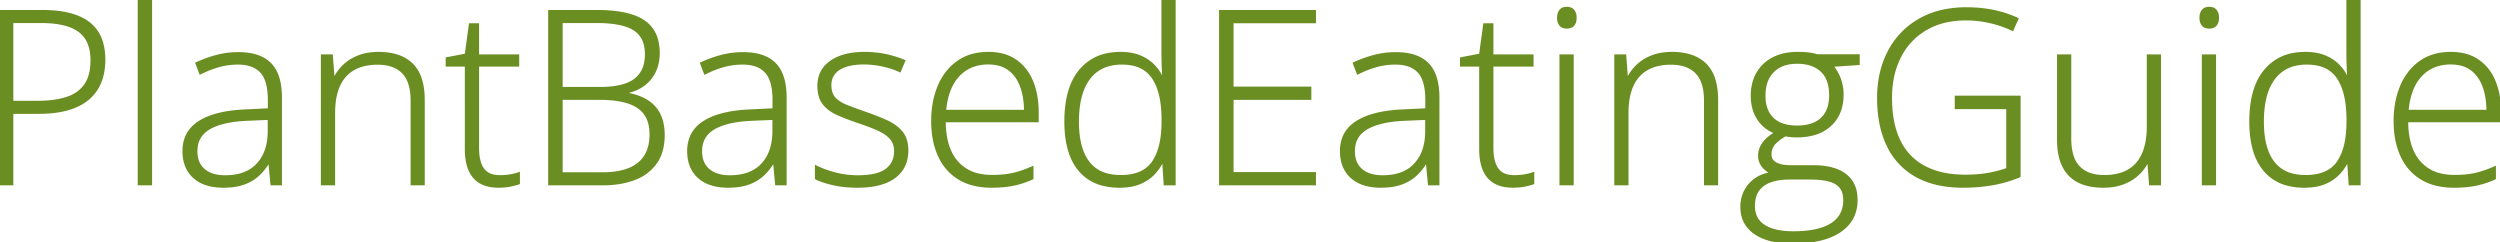 <?xml version="1.0" encoding="UTF-8"?> <svg xmlns="http://www.w3.org/2000/svg" width="1031.104" height="100" viewBox="0 0 1031.104 100"><g id="svgGroup" stroke-linecap="round" fill-rule="evenodd" font-size="9pt" stroke="#6b8e23" stroke-width="0.25mm" fill="#6b8e23" style="stroke:#6b8e23;stroke-width:0.25mm;fill:#6b8e23"><path d="M 806.689 44.531 L 806.689 39.941 L 832.91 39.941 L 832.91 72.705 A 51.929 51.929 0 0 1 822.696 75.768 A 57.543 57.543 0 0 1 821.973 75.903 A 66.495 66.495 0 0 1 813.242 76.87 A 77.835 77.835 0 0 1 809.619 76.953 Q 799.352 76.953 792.008 73.434 A 29.283 29.283 0 0 1 790.454 72.632 A 27.993 27.993 0 0 1 778.662 60.107 A 37.876 37.876 0 0 1 775.542 50.474 Q 774.741 46.232 774.666 41.389 A 65.083 65.083 0 0 1 774.658 40.381 Q 774.658 29.639 779.028 21.289 A 32.008 32.008 0 0 1 791.553 8.203 A 34.238 34.238 0 0 1 802.687 4.19 A 46.656 46.656 0 0 1 811.084 3.467 A 57.202 57.202 0 0 1 818.829 3.975 A 49.495 49.495 0 0 1 822.144 4.541 A 45.964 45.964 0 0 1 832.031 7.764 L 830.029 12.256 Q 825.391 10.107 820.581 9.033 A 44.554 44.554 0 0 0 810.84 7.959 A 38.108 38.108 0 0 0 802.899 8.749 A 28.542 28.542 0 0 0 794.214 12.085 A 27.325 27.325 0 0 0 783.569 23.511 A 34.009 34.009 0 0 0 780.318 34.049 A 43.856 43.856 0 0 0 779.883 40.332 Q 779.883 48.963 782.163 55.251 A 28.199 28.199 0 0 0 783.447 58.252 A 23.605 23.605 0 0 0 793.872 68.945 A 30.279 30.279 0 0 0 801.962 71.72 Q 805.432 72.411 809.402 72.497 A 52.634 52.634 0 0 0 810.547 72.51 Q 815.918 72.51 820.19 71.729 A 52.606 52.606 0 0 0 824.735 70.697 A 41.2 41.2 0 0 0 827.93 69.678 L 827.93 44.531 L 806.689 44.531 Z M 542.285 71.436 L 542.285 75.977 L 503.271 75.977 L 503.271 4.59 L 542.285 4.59 L 542.285 9.131 L 508.301 9.131 L 508.301 36.182 L 540.381 36.182 L 540.381 40.723 L 508.301 40.723 L 508.301 71.436 L 542.285 71.436 Z M 749.414 22.852 L 766.553 22.852 L 766.553 26.367 L 755.615 27.1 A 18.475 18.475 0 0 1 758.77 32.503 A 17.662 17.662 0 0 1 758.838 32.69 A 18.631 18.631 0 0 1 759.912 39.014 Q 759.912 46.924 754.932 51.563 A 16.435 16.435 0 0 1 747.98 55.345 Q 744.883 56.201 741.064 56.201 A 25.91 25.91 0 0 1 736.279 55.762 A 26.645 26.645 0 0 0 734.321 57.028 Q 733.431 57.665 732.725 58.305 A 12.243 12.243 0 0 0 731.738 59.302 A 6.259 6.259 0 0 0 730.214 62.913 A 8.268 8.268 0 0 0 730.176 63.721 A 4.605 4.605 0 0 0 730.335 64.963 A 3.506 3.506 0 0 0 731.152 66.431 A 4.919 4.919 0 0 0 732.261 67.308 Q 732.999 67.744 733.984 68.042 A 11.816 11.816 0 0 0 735.629 68.406 Q 736.483 68.535 737.464 68.58 A 23.347 23.347 0 0 0 738.525 68.604 L 747.852 68.604 A 34.059 34.059 0 0 1 752.857 68.947 Q 757.928 69.702 761.084 72.119 A 11.379 11.379 0 0 1 765.422 79.449 A 17.279 17.279 0 0 1 765.674 82.471 A 16.157 16.157 0 0 1 764.542 88.634 Q 762.887 92.685 758.813 95.41 A 23.779 23.779 0 0 1 752.364 98.361 Q 749.282 99.283 745.551 99.686 A 57.732 57.732 0 0 1 739.355 100 Q 729.346 100 723.804 96.143 A 12.819 12.819 0 0 1 719.826 91.85 Q 718.262 89.035 718.262 85.352 Q 718.262 79.98 721.631 76.099 A 13.5 13.5 0 0 1 728.52 71.881 A 18.066 18.066 0 0 1 730.762 71.436 A 10.401 10.401 0 0 1 728.037 69.614 A 9.484 9.484 0 0 1 727.026 68.506 A 6.81 6.81 0 0 1 725.586 64.209 A 8.474 8.474 0 0 1 727.088 59.404 A 10.427 10.427 0 0 1 727.295 59.106 Q 728.703 57.155 731.273 55.451 A 24.408 24.408 0 0 1 732.422 54.736 Q 727.832 53.076 725.195 49.097 A 15.656 15.656 0 0 1 722.829 42.931 A 20.943 20.943 0 0 1 722.559 39.502 A 21.17 21.17 0 0 1 723.063 34.778 A 16.379 16.379 0 0 1 724.854 30.176 Q 727.148 26.221 731.372 24.048 A 19.146 19.146 0 0 1 736.89 22.241 A 26.099 26.099 0 0 1 741.357 21.875 A 55.083 55.083 0 0 1 743.036 21.899 A 41.017 41.017 0 0 1 744.556 21.973 A 26.922 26.922 0 0 1 746.107 22.121 A 21.425 21.425 0 0 1 747.217 22.29 Q 748.438 22.51 749.414 22.852 Z M 174.707 41.26 L 174.707 75.977 L 169.824 75.977 L 169.824 41.553 Q 169.824 36.718 168.474 33.452 A 11.002 11.002 0 0 0 166.211 29.932 Q 162.993 26.627 157.18 26.265 A 23.64 23.64 0 0 0 155.713 26.221 A 23.935 23.935 0 0 0 150.421 26.77 Q 145.459 27.895 142.358 31.323 Q 137.744 36.426 137.744 46.729 L 137.744 75.977 L 132.813 75.977 L 132.813 22.9 L 136.816 22.9 L 137.549 32.568 L 137.842 32.568 A 18.864 18.864 0 0 1 141.724 27.173 A 17.255 17.255 0 0 1 145.861 24.203 A 21.114 21.114 0 0 1 147.803 23.315 A 19.621 19.621 0 0 1 152.105 22.171 A 27.019 27.019 0 0 1 156.201 21.875 A 27.257 27.257 0 0 1 161.603 22.377 Q 164.79 23.022 167.243 24.495 A 14.445 14.445 0 0 1 169.922 26.562 A 14.287 14.287 0 0 1 173.317 32.015 Q 174.707 35.864 174.707 41.26 Z M 708.154 41.26 L 708.154 75.977 L 703.271 75.977 L 703.271 41.553 Q 703.271 36.718 701.922 33.452 A 11.002 11.002 0 0 0 699.658 29.932 Q 696.44 26.627 690.627 26.265 A 23.64 23.64 0 0 0 689.16 26.221 A 23.935 23.935 0 0 0 683.869 26.77 Q 678.906 27.895 675.806 31.323 Q 671.191 36.426 671.191 46.729 L 671.191 75.977 L 666.26 75.977 L 666.26 22.9 L 670.264 22.9 L 670.996 32.568 L 671.289 32.568 A 18.864 18.864 0 0 1 675.171 27.173 A 17.255 17.255 0 0 1 679.308 24.203 A 21.114 21.114 0 0 1 681.25 23.315 A 19.621 19.621 0 0 1 685.553 22.171 A 27.019 27.019 0 0 1 689.648 21.875 A 27.257 27.257 0 0 1 695.051 22.377 Q 698.237 23.022 700.69 24.495 A 14.445 14.445 0 0 1 703.369 26.562 A 14.287 14.287 0 0 1 706.764 32.015 Q 708.154 35.864 708.154 41.26 Z M 885.889 22.9 L 890.82 22.9 L 890.82 75.977 L 886.816 75.977 L 886.084 66.406 L 885.791 66.406 A 17.634 17.634 0 0 1 882.316 71.351 A 20.17 20.17 0 0 1 881.934 71.729 A 17.443 17.443 0 0 1 877.774 74.663 A 21.255 21.255 0 0 1 875.83 75.537 A 19.8 19.8 0 0 1 871.66 76.642 Q 869.706 76.948 867.502 76.953 A 32.238 32.238 0 0 1 867.432 76.953 Q 861.328 76.953 857.202 74.829 A 13.848 13.848 0 0 1 850.977 68.408 A 19.166 19.166 0 0 1 849.487 63.991 Q 848.877 61.14 848.877 57.666 L 848.877 22.9 L 853.809 22.9 L 853.809 57.178 A 28.032 28.032 0 0 0 854.108 61.428 Q 854.443 63.601 855.149 65.338 A 11.195 11.195 0 0 0 857.397 68.896 A 11.446 11.446 0 0 0 862.493 71.937 Q 864.288 72.476 866.443 72.611 A 23.637 23.637 0 0 0 867.92 72.656 Q 873.118 72.656 876.837 70.888 A 14.821 14.821 0 0 0 877.759 70.41 A 14.024 14.024 0 0 0 883.192 64.837 A 17.699 17.699 0 0 0 883.813 63.599 Q 885.524 59.836 885.825 54.53 A 41.253 41.253 0 0 0 885.889 52.197 L 885.889 22.9 Z M 336.572 73.584 L 336.572 68.701 A 38.796 38.796 0 0 0 341.977 70.862 A 46.34 46.34 0 0 0 344.678 71.631 A 37.118 37.118 0 0 0 353.809 72.754 A 38.461 38.461 0 0 0 357.843 72.558 Q 362.971 72.015 365.625 69.971 Q 369.238 67.188 369.238 62.354 A 9.29 9.29 0 0 0 368.933 59.914 A 7.111 7.111 0 0 0 367.456 57.104 A 11.578 11.578 0 0 0 365.447 55.282 Q 364.45 54.56 363.208 53.928 A 21.749 21.749 0 0 0 362.354 53.516 Q 359.811 52.357 356.468 51.169 A 115.032 115.032 0 0 0 354.346 50.439 Q 349.62 48.833 345.924 47.249 A 83.247 83.247 0 0 1 345.679 47.144 A 17.516 17.516 0 0 1 342.514 45.391 A 13.266 13.266 0 0 1 339.746 42.798 A 9.27 9.27 0 0 1 338.118 39.536 Q 337.744 38.222 337.639 36.66 A 18.746 18.746 0 0 1 337.598 35.4 A 12.714 12.714 0 0 1 338.444 30.671 Q 339.603 27.751 342.351 25.708 A 14.514 14.514 0 0 1 342.725 25.439 Q 347.852 21.875 356.494 21.875 A 44.708 44.708 0 0 1 362.218 22.228 A 37.122 37.122 0 0 1 365.405 22.778 A 47.505 47.505 0 0 1 369.808 23.957 A 38.219 38.219 0 0 1 372.9 25.098 L 371.143 29.297 A 29.499 29.499 0 0 0 367.664 27.944 A 39.444 39.444 0 0 0 364.16 27.002 A 36.365 36.365 0 0 0 356.25 26.123 A 29.892 29.892 0 0 0 352.468 26.347 Q 350.54 26.594 348.946 27.111 A 12.79 12.79 0 0 0 346.094 28.418 A 7.854 7.854 0 0 0 343.623 30.787 Q 342.432 32.622 342.432 35.156 A 10.708 10.708 0 0 0 342.635 37.307 Q 342.903 38.614 343.525 39.621 A 5.946 5.946 0 0 0 344.189 40.503 A 10.444 10.444 0 0 0 346.132 42.146 Q 347.104 42.794 348.313 43.342 A 20.088 20.088 0 0 0 349.219 43.726 A 150.281 150.281 0 0 0 351.844 44.734 Q 353.009 45.17 354.294 45.632 A 270.831 270.831 0 0 0 356.982 46.582 A 115.358 115.358 0 0 1 362.504 48.653 A 94.641 94.641 0 0 1 365.552 49.951 A 19.872 19.872 0 0 1 368.987 51.895 A 15.292 15.292 0 0 1 371.826 54.492 Q 374.17 57.275 374.17 62.061 A 15.802 15.802 0 0 1 373.684 66.067 A 12.421 12.421 0 0 1 371.802 70.142 A 13.283 13.283 0 0 1 367.698 73.873 A 17.958 17.958 0 0 1 364.893 75.22 Q 361.15 76.648 355.981 76.9 A 46.792 46.792 0 0 1 353.711 76.953 A 53.371 53.371 0 0 1 348.641 76.724 Q 346.088 76.48 343.848 75.977 A 45.477 45.477 0 0 1 340.788 75.182 Q 339.223 74.714 337.896 74.172 A 23.29 23.29 0 0 1 336.572 73.584 Z M 479.492 32.617 L 479.883 32.617 A 118.418 118.418 0 0 1 479.712 29.932 A 145.692 145.692 0 0 1 479.59 27.051 A 191.78 191.78 0 0 1 479.517 24.194 A 146.551 146.551 0 0 1 479.492 21.582 L 479.492 0 L 484.424 0 L 484.424 75.977 L 480.42 75.977 L 479.785 66.26 L 479.492 66.26 Q 478.174 69.189 475.854 71.631 A 15.983 15.983 0 0 1 471.73 74.73 A 19.364 19.364 0 0 1 470.068 75.513 A 17.736 17.736 0 0 1 466.378 76.57 Q 464.638 76.881 462.65 76.94 A 31.741 31.741 0 0 1 461.719 76.953 A 27.5 27.5 0 0 1 454.99 76.179 A 18.201 18.201 0 0 1 445.142 70.093 A 22.171 22.171 0 0 1 441.203 62.739 Q 440.164 59.559 439.742 55.699 A 51.586 51.586 0 0 1 439.453 50.098 A 50.511 50.511 0 0 1 440.04 42.131 Q 441.33 34.07 445.459 29.102 A 19.59 19.59 0 0 1 458.345 22.129 A 28.343 28.343 0 0 1 462.207 21.875 Q 466.615 21.875 469.92 23.181 A 15.44 15.44 0 0 1 470.19 23.291 A 17.616 17.616 0 0 1 474.14 25.548 A 15.497 15.497 0 0 1 475.903 27.124 A 17.524 17.524 0 0 1 479.492 32.617 Z M 968.213 32.617 L 968.604 32.617 A 118.418 118.418 0 0 1 968.433 29.932 A 145.692 145.692 0 0 1 968.311 27.051 A 191.78 191.78 0 0 1 968.237 24.194 A 146.551 146.551 0 0 1 968.213 21.582 L 968.213 0 L 973.145 0 L 973.145 75.977 L 969.141 75.977 L 968.506 66.26 L 968.213 66.26 Q 966.895 69.189 964.575 71.631 A 15.983 15.983 0 0 1 960.451 74.73 A 19.364 19.364 0 0 1 958.789 75.513 A 17.736 17.736 0 0 1 955.098 76.57 Q 953.359 76.881 951.37 76.94 A 31.741 31.741 0 0 1 950.439 76.953 A 27.5 27.5 0 0 1 943.71 76.179 A 18.201 18.201 0 0 1 933.862 70.093 A 22.171 22.171 0 0 1 929.924 62.739 Q 928.885 59.559 928.463 55.699 A 51.586 51.586 0 0 1 928.174 50.098 A 50.511 50.511 0 0 1 928.76 42.131 Q 930.05 34.07 934.18 29.102 A 19.59 19.59 0 0 1 947.066 22.129 A 28.343 28.343 0 0 1 950.928 21.875 Q 955.336 21.875 958.641 23.181 A 15.44 15.44 0 0 1 958.911 23.291 A 17.616 17.616 0 0 1 962.86 25.548 A 15.497 15.497 0 0 1 964.624 27.124 A 17.524 17.524 0 0 1 968.213 32.617 Z M 226.563 75.977 L 226.563 4.59 L 246.143 4.59 Q 257.902 4.59 264.05 7.867 A 16.059 16.059 0 0 1 265.503 8.74 A 13.42 13.42 0 0 1 271.173 17.375 A 21.713 21.713 0 0 1 271.631 21.973 A 18.361 18.361 0 0 1 271.011 26.814 A 16.054 16.054 0 0 1 270.044 29.443 Q 268.457 32.813 265.356 35.083 A 16.381 16.381 0 0 1 261.167 37.271 A 21.959 21.959 0 0 1 257.715 38.184 L 257.715 38.525 A 31.076 31.076 0 0 1 261.79 39.416 Q 263.872 40.029 265.579 40.911 A 17.055 17.055 0 0 1 266.675 41.528 A 13.988 13.988 0 0 1 270.865 45.407 A 13.496 13.496 0 0 1 271.948 47.241 A 16.451 16.451 0 0 1 273.338 51.582 Q 273.676 53.46 273.682 55.596 A 27.404 27.404 0 0 1 273.682 55.664 Q 273.682 61.837 271.217 66.053 A 15.073 15.073 0 0 1 270.483 67.188 A 18.202 18.202 0 0 1 263.331 73.1 A 22.662 22.662 0 0 1 261.621 73.828 A 32.036 32.036 0 0 1 254.9 75.535 A 43.801 43.801 0 0 1 248.535 75.977 L 226.563 75.977 Z M 115.82 40.381 L 115.82 75.977 L 112.012 75.977 L 111.133 66.699 L 110.84 66.699 Q 109.131 69.678 106.689 71.997 A 16.544 16.544 0 0 1 102.511 74.864 A 20.162 20.162 0 0 1 100.708 75.635 Q 97.168 76.953 92.09 76.953 A 25.847 25.847 0 0 1 88.17 76.671 Q 85.485 76.259 83.325 75.244 A 12.983 12.983 0 0 1 78.992 72.024 A 12.574 12.574 0 0 1 77.71 70.264 Q 75.732 66.992 75.732 62.305 A 15.109 15.109 0 0 1 76.691 56.803 Q 78.116 53.127 81.66 50.675 A 17.317 17.317 0 0 1 82.275 50.269 A 24.887 24.887 0 0 1 87.978 47.681 Q 93.407 45.942 101.07 45.606 A 400.842 400.842 0 0 1 101.074 45.605 L 110.938 45.117 L 110.938 41.26 Q 110.938 33.105 107.715 29.639 A 10.249 10.249 0 0 0 103.038 26.812 Q 101.435 26.332 99.511 26.212 A 21.165 21.165 0 0 0 98.193 26.172 A 29.363 29.363 0 0 0 90.308 27.222 A 40.939 40.939 0 0 0 84.805 29.197 A 48.215 48.215 0 0 0 82.617 30.225 L 81.055 26.123 Q 84.863 24.316 89.233 23.145 A 35.1 35.1 0 0 1 98.09 21.974 A 38.921 38.921 0 0 1 98.389 21.973 Q 104.233 21.973 108.112 23.937 A 12.855 12.855 0 0 1 111.475 26.367 Q 114.697 29.626 115.53 35.758 A 34.43 34.43 0 0 1 115.82 40.381 Z M 323.975 40.381 L 323.975 75.977 L 320.166 75.977 L 319.287 66.699 L 318.994 66.699 Q 317.285 69.678 314.844 71.997 A 16.544 16.544 0 0 1 310.665 74.864 A 20.162 20.162 0 0 1 308.862 75.635 Q 305.322 76.953 300.244 76.953 A 25.847 25.847 0 0 1 296.324 76.671 Q 293.639 76.259 291.479 75.244 A 12.983 12.983 0 0 1 287.146 72.024 A 12.574 12.574 0 0 1 285.864 70.264 Q 283.887 66.992 283.887 62.305 A 15.109 15.109 0 0 1 284.846 56.803 Q 286.271 53.127 289.814 50.675 A 17.317 17.317 0 0 1 290.43 50.269 A 24.887 24.887 0 0 1 296.132 47.681 Q 301.561 45.942 309.225 45.606 A 400.842 400.842 0 0 1 309.229 45.605 L 319.092 45.117 L 319.092 41.26 Q 319.092 33.105 315.869 29.639 A 10.249 10.249 0 0 0 311.193 26.812 Q 309.589 26.332 307.665 26.212 A 21.165 21.165 0 0 0 306.348 26.172 A 29.363 29.363 0 0 0 298.462 27.222 A 40.939 40.939 0 0 0 292.959 29.197 A 48.215 48.215 0 0 0 290.771 30.225 L 289.209 26.123 Q 293.018 24.316 297.388 23.145 A 35.1 35.1 0 0 1 306.244 21.974 A 38.921 38.921 0 0 1 306.543 21.973 Q 312.387 21.973 316.266 23.937 A 12.855 12.855 0 0 1 319.629 26.367 Q 322.852 29.626 323.684 35.758 A 34.43 34.43 0 0 1 323.975 40.381 Z M 593.213 40.381 L 593.213 75.977 L 589.404 75.977 L 588.525 66.699 L 588.232 66.699 Q 586.523 69.678 584.082 71.997 A 16.544 16.544 0 0 1 579.904 74.864 A 20.162 20.162 0 0 1 578.101 75.635 Q 574.561 76.953 569.482 76.953 A 25.847 25.847 0 0 1 565.563 76.671 Q 562.878 76.259 560.718 75.244 A 12.983 12.983 0 0 1 556.385 72.024 A 12.574 12.574 0 0 1 555.103 70.264 Q 553.125 66.992 553.125 62.305 A 15.109 15.109 0 0 1 554.084 56.803 Q 555.509 53.127 559.052 50.675 A 17.317 17.317 0 0 1 559.668 50.269 A 24.887 24.887 0 0 1 565.37 47.681 Q 570.8 45.942 578.463 45.606 A 400.842 400.842 0 0 1 578.467 45.605 L 588.33 45.117 L 588.33 41.26 Q 588.33 33.105 585.107 29.639 A 10.249 10.249 0 0 0 580.431 26.812 Q 578.827 26.332 576.904 26.212 A 21.165 21.165 0 0 0 575.586 26.172 A 29.363 29.363 0 0 0 567.7 27.222 A 40.939 40.939 0 0 0 562.197 29.197 A 48.215 48.215 0 0 0 560.01 30.225 L 558.447 26.123 Q 562.256 24.316 566.626 23.145 A 35.1 35.1 0 0 1 575.483 21.974 A 38.921 38.921 0 0 1 575.781 21.973 Q 581.625 21.973 585.505 23.937 A 12.855 12.855 0 0 1 588.867 26.367 Q 592.09 29.626 592.923 35.758 A 34.43 34.43 0 0 1 593.213 40.381 Z M 427.93 46.387 L 427.93 49.951 L 389.6 49.951 A 38.13 38.13 0 0 0 390.093 56.291 Q 391.179 62.72 394.653 66.748 A 16.386 16.386 0 0 0 403.921 72.091 A 24.88 24.88 0 0 0 409.131 72.607 A 50.974 50.974 0 0 0 413.062 72.464 Q 414.963 72.317 416.622 72.018 A 27.737 27.737 0 0 0 417.7 71.802 Q 421.338 70.996 425.781 69.043 L 425.781 73.584 A 38.217 38.217 0 0 1 419.434 75.812 A 34.612 34.612 0 0 1 417.969 76.147 A 36.895 36.895 0 0 1 414.049 76.726 Q 411.996 76.923 409.695 76.949 A 62.467 62.467 0 0 1 408.984 76.953 A 32.125 32.125 0 0 1 402.924 76.412 Q 399.261 75.708 396.311 74.089 A 19.544 19.544 0 0 1 395.483 73.608 Q 390.039 70.264 387.28 64.16 A 30.194 30.194 0 0 1 385.05 56.645 A 41.095 41.095 0 0 1 384.521 49.902 A 40.943 40.943 0 0 1 385.273 41.901 A 32.845 32.845 0 0 1 387.183 35.596 A 24.31 24.31 0 0 1 391.221 28.996 A 21.725 21.725 0 0 1 394.995 25.562 A 19.425 19.425 0 0 1 402.986 22.272 A 26.483 26.483 0 0 1 407.666 21.875 A 23.939 23.939 0 0 1 412.783 22.394 A 16.915 16.915 0 0 1 418.97 25.049 A 18.749 18.749 0 0 1 425.271 32.726 A 22.849 22.849 0 0 1 425.708 33.74 A 30.075 30.075 0 0 1 427.549 40.759 A 39.926 39.926 0 0 1 427.93 46.387 Z M 1031.104 46.387 L 1031.104 49.951 L 992.773 49.951 A 38.13 38.13 0 0 0 993.267 56.291 Q 994.353 62.72 997.827 66.748 A 16.386 16.386 0 0 0 1007.094 72.091 A 24.88 24.88 0 0 0 1012.305 72.607 A 50.974 50.974 0 0 0 1016.235 72.464 Q 1018.137 72.317 1019.795 72.018 A 27.737 27.737 0 0 0 1020.874 71.802 Q 1024.512 70.996 1028.955 69.043 L 1028.955 73.584 A 38.217 38.217 0 0 1 1022.607 75.812 A 34.612 34.612 0 0 1 1021.143 76.147 A 36.895 36.895 0 0 1 1017.223 76.726 Q 1015.17 76.923 1012.869 76.949 A 62.467 62.467 0 0 1 1012.158 76.953 A 32.125 32.125 0 0 1 1006.098 76.412 Q 1002.434 75.708 999.485 74.089 A 19.544 19.544 0 0 1 998.657 73.608 Q 993.213 70.264 990.454 64.16 A 30.194 30.194 0 0 1 988.223 56.645 A 41.095 41.095 0 0 1 987.695 49.902 A 40.943 40.943 0 0 1 988.446 41.901 A 32.845 32.845 0 0 1 990.356 35.596 A 24.31 24.31 0 0 1 994.394 28.996 A 21.725 21.725 0 0 1 998.169 25.562 A 19.425 19.425 0 0 1 1006.16 22.272 A 26.483 26.483 0 0 1 1010.84 21.875 A 23.939 23.939 0 0 1 1015.957 22.394 A 16.915 16.915 0 0 1 1022.144 25.049 A 18.749 18.749 0 0 1 1028.445 32.726 A 22.849 22.849 0 0 1 1028.882 33.74 A 30.075 30.075 0 0 1 1030.723 40.759 A 39.926 39.926 0 0 1 1031.104 46.387 Z M 213.965 71.484 L 213.965 75.586 A 22.577 22.577 0 0 1 212.495 76.033 Q 211.737 76.237 210.883 76.419 A 38.92 38.92 0 0 1 210.303 76.538 Q 208.203 76.953 205.664 76.953 A 19.878 19.878 0 0 1 202.508 76.716 Q 200.745 76.432 199.287 75.809 A 11.053 11.053 0 0 1 198.193 75.269 A 10.295 10.295 0 0 1 194.156 71.075 A 13.066 13.066 0 0 1 193.701 70.142 Q 192.525 67.466 192.263 63.654 A 33.234 33.234 0 0 1 192.187 61.377 L 192.188 27.002 L 184.277 27.002 L 184.277 24.072 L 192.139 22.559 L 193.848 10.059 L 197.119 10.059 L 197.119 22.9 L 213.672 22.9 L 213.672 27.002 L 197.119 27.002 L 197.119 61.084 A 24.708 24.708 0 0 0 197.306 64.233 Q 197.513 65.839 197.949 67.148 A 9.644 9.644 0 0 0 199.243 69.751 A 6.685 6.685 0 0 0 202.838 72.254 Q 204.313 72.705 206.201 72.705 A 27.18 27.18 0 0 0 208.88 72.578 A 22.228 22.228 0 0 0 210.474 72.363 A 25.515 25.515 0 0 0 212.226 72 Q 213.044 71.798 213.762 71.555 A 15.566 15.566 0 0 0 213.965 71.484 Z M 632.324 71.484 L 632.324 75.586 A 22.577 22.577 0 0 1 630.854 76.033 Q 630.096 76.237 629.242 76.419 A 38.92 38.92 0 0 1 628.662 76.538 Q 626.563 76.953 624.023 76.953 A 19.878 19.878 0 0 1 620.867 76.716 Q 619.104 76.432 617.647 75.809 A 11.053 11.053 0 0 1 616.553 75.269 A 10.295 10.295 0 0 1 612.515 71.075 A 13.066 13.066 0 0 1 612.061 70.142 Q 610.884 67.466 610.622 63.654 A 33.234 33.234 0 0 1 610.547 61.377 L 610.547 27.002 L 602.637 27.002 L 602.637 24.072 L 610.498 22.559 L 612.207 10.059 L 615.479 10.059 L 615.479 22.9 L 632.031 22.9 L 632.031 27.002 L 615.479 27.002 L 615.479 61.084 A 24.708 24.708 0 0 0 615.666 64.233 Q 615.873 65.839 616.308 67.148 A 9.644 9.644 0 0 0 617.603 69.751 A 6.685 6.685 0 0 0 621.198 72.254 Q 622.672 72.705 624.561 72.705 A 27.18 27.18 0 0 0 627.24 72.578 A 22.228 22.228 0 0 0 628.833 72.363 A 25.515 25.515 0 0 0 630.585 72 Q 631.403 71.798 632.121 71.555 A 15.566 15.566 0 0 0 632.324 71.484 Z M 0 4.59 L 17.529 4.59 A 53.66 53.66 0 0 1 24.192 4.976 Q 31.886 5.941 36.419 9.32 A 16.614 16.614 0 0 1 36.621 9.473 A 15.501 15.501 0 0 1 42.149 17.953 Q 42.969 20.956 42.969 24.658 A 28.114 28.114 0 0 1 42.561 29.559 A 21.369 21.369 0 0 1 41.284 34.009 A 17.359 17.359 0 0 1 36.23 40.869 A 20.226 20.226 0 0 1 31.644 43.688 A 27.021 27.021 0 0 1 27.808 45.068 Q 23.257 46.343 17.341 46.47 A 61.773 61.773 0 0 1 16.016 46.484 L 5.029 46.484 L 5.029 75.977 L 0 75.977 L 0 4.59 Z M 62.256 0 L 62.256 75.977 L 57.275 75.977 L 57.275 0 L 62.256 0 Z M 479.541 50.146 L 479.541 49.365 A 51.194 51.194 0 0 0 479.164 42.934 Q 478.769 39.819 477.958 37.256 A 20.302 20.302 0 0 0 475.586 32.153 A 12.764 12.764 0 0 0 467.562 26.699 A 21.008 21.008 0 0 0 462.695 26.172 A 20.18 20.18 0 0 0 456.997 26.932 A 14.779 14.779 0 0 0 449.194 32.324 A 20.204 20.204 0 0 0 446.132 38.373 Q 444.531 43.329 444.531 50.195 Q 444.531 57.154 446.269 61.997 A 18.186 18.186 0 0 0 448.901 66.943 A 14.002 14.002 0 0 0 457.062 72.091 A 22.387 22.387 0 0 0 462.256 72.656 Q 471.631 72.656 475.586 66.821 A 20.005 20.005 0 0 0 478.11 61.377 Q 479.541 56.667 479.541 50.146 Z M 968.262 50.146 L 968.262 49.365 A 51.194 51.194 0 0 0 967.885 42.934 Q 967.49 39.819 966.679 37.256 A 20.302 20.302 0 0 0 964.307 32.153 A 12.764 12.764 0 0 0 956.283 26.699 A 21.008 21.008 0 0 0 951.416 26.172 A 20.18 20.18 0 0 0 945.718 26.932 A 14.779 14.779 0 0 0 937.915 32.324 A 20.204 20.204 0 0 0 934.853 38.373 Q 933.252 43.329 933.252 50.195 Q 933.252 57.154 934.99 61.997 A 18.186 18.186 0 0 0 937.622 66.943 A 14.002 14.002 0 0 0 945.782 72.091 A 22.387 22.387 0 0 0 950.977 72.656 Q 960.352 72.656 964.307 66.821 A 20.005 20.005 0 0 0 966.83 61.377 Q 968.262 56.667 968.262 50.146 Z M 247.412 40.723 L 231.592 40.723 L 231.592 71.533 L 248.389 71.533 A 39.083 39.083 0 0 0 253.844 71.178 Q 256.633 70.784 258.892 69.952 A 15.729 15.729 0 0 0 263.33 67.505 Q 268.359 63.477 268.359 55.469 Q 268.359 50.195 266.016 46.948 A 11.842 11.842 0 0 0 262.18 43.576 A 16.77 16.77 0 0 0 259.009 42.212 A 28.19 28.19 0 0 0 254.845 41.248 Q 252.773 40.92 250.387 40.796 A 57.798 57.798 0 0 0 247.412 40.723 Z M 16.992 9.033 L 5.029 9.033 L 5.029 42.041 L 15.527 42.041 A 50.949 50.949 0 0 0 20.839 41.779 Q 24.484 41.396 27.441 40.454 A 16.46 16.46 0 0 0 31.606 38.489 A 13.406 13.406 0 0 0 35.107 35.107 A 13.182 13.182 0 0 0 37.013 31.06 Q 37.525 29.285 37.701 27.166 A 27.942 27.942 0 0 0 37.793 24.854 Q 37.793 16.602 32.715 12.817 A 15.853 15.853 0 0 0 28.346 10.586 Q 23.811 9.033 16.992 9.033 Z M 643.652 22.9 L 648.584 22.9 L 648.584 75.977 L 643.652 75.977 L 643.652 22.9 Z M 908.594 22.9 L 913.525 22.9 L 913.525 75.977 L 908.594 75.977 L 908.594 22.9 Z M 231.592 9.033 L 231.592 36.328 L 247.412 36.328 A 45.603 45.603 0 0 0 252.497 36.065 Q 257.766 35.472 260.915 33.539 A 11.245 11.245 0 0 0 261.963 32.812 A 11.351 11.351 0 0 0 266.133 25.855 A 17.476 17.476 0 0 0 266.455 22.412 A 16.521 16.521 0 0 0 266.029 18.532 A 10.097 10.097 0 0 0 261.621 12.158 Q 256.787 9.033 246.143 9.033 L 231.592 9.033 Z M 746.777 73.584 L 737.891 73.584 A 26.866 26.866 0 0 0 733.934 73.862 A 20.108 20.108 0 0 0 730.322 74.731 A 11.776 11.776 0 0 0 727.475 76.144 A 9.57 9.57 0 0 0 725.171 78.369 Q 723.576 80.538 723.37 83.967 A 17.42 17.42 0 0 0 723.34 85.01 A 10.73 10.73 0 0 0 723.903 88.573 A 8.833 8.833 0 0 0 727.515 93.091 A 14.166 14.166 0 0 0 731.185 94.772 Q 734.692 95.85 739.697 95.85 Q 745.021 95.85 748.996 94.97 A 25.335 25.335 0 0 0 751.343 94.336 A 18.918 18.918 0 0 0 754.514 92.998 Q 756.292 92.035 757.561 90.756 A 10.749 10.749 0 0 0 758.35 89.868 Q 760.693 86.914 760.693 82.568 A 11.937 11.937 0 0 0 760.509 80.403 Q 760.286 79.193 759.791 78.239 A 5.972 5.972 0 0 0 758.984 77.051 A 7.921 7.921 0 0 0 756.456 75.153 Q 755.42 74.648 754.15 74.341 A 24.929 24.929 0 0 0 751.201 73.823 Q 749.675 73.644 747.95 73.599 A 45.086 45.086 0 0 0 746.777 73.584 Z M 389.746 45.752 L 422.803 45.752 A 34.592 34.592 0 0 0 422.438 40.605 A 25.333 25.333 0 0 0 421.143 35.498 Q 419.482 31.055 416.138 28.589 A 12.218 12.218 0 0 0 411.52 26.53 Q 409.832 26.148 407.879 26.125 A 21.439 21.439 0 0 0 407.617 26.123 A 18.641 18.641 0 0 0 401.807 26.989 A 15.266 15.266 0 0 0 395.288 31.177 Q 390.576 36.23 389.746 45.752 Z M 992.92 45.752 L 1025.977 45.752 A 34.592 34.592 0 0 0 1025.612 40.605 A 25.333 25.333 0 0 0 1024.316 35.498 Q 1022.656 31.055 1019.312 28.589 A 12.218 12.218 0 0 0 1014.694 26.53 Q 1013.006 26.148 1011.053 26.125 A 21.439 21.439 0 0 0 1010.791 26.123 A 18.641 18.641 0 0 0 1004.981 26.989 A 15.266 15.266 0 0 0 998.462 31.177 Q 993.75 36.23 992.92 45.752 Z M 110.889 54.199 L 110.889 48.975 L 101.611 49.365 Q 91.504 49.854 86.23 52.979 Q 81.456 55.808 81.004 61.2 A 13.828 13.828 0 0 0 80.957 62.354 A 12.81 12.81 0 0 0 81.325 65.518 A 8.607 8.607 0 0 0 84.106 70.068 A 10.492 10.492 0 0 0 88.01 72.124 Q 89.549 72.577 91.387 72.704 A 21.475 21.475 0 0 0 92.871 72.754 Q 99.822 72.754 104.163 69.604 A 14.067 14.067 0 0 0 106.226 67.773 A 16.804 16.804 0 0 0 110.154 60.362 Q 110.814 57.775 110.881 54.72 A 31.601 31.601 0 0 0 110.889 54.199 Z M 319.043 54.199 L 319.043 48.975 L 309.766 49.365 Q 299.658 49.854 294.385 52.979 Q 289.61 55.808 289.158 61.2 A 13.828 13.828 0 0 0 289.111 62.354 A 12.81 12.81 0 0 0 289.479 65.518 A 8.607 8.607 0 0 0 292.261 70.068 A 10.492 10.492 0 0 0 296.164 72.124 Q 297.703 72.577 299.541 72.704 A 21.475 21.475 0 0 0 301.025 72.754 Q 307.976 72.754 312.318 69.604 A 14.067 14.067 0 0 0 314.38 67.773 A 16.804 16.804 0 0 0 318.308 60.362 Q 318.968 57.775 319.036 54.72 A 31.601 31.601 0 0 0 319.043 54.199 Z M 588.281 54.199 L 588.281 48.975 L 579.004 49.365 Q 568.896 49.854 563.623 52.979 Q 558.848 55.808 558.397 61.2 A 13.828 13.828 0 0 0 558.35 62.354 A 12.81 12.81 0 0 0 558.718 65.518 A 8.607 8.607 0 0 0 561.499 70.068 A 10.492 10.492 0 0 0 565.402 72.124 Q 566.942 72.577 568.78 72.704 A 21.475 21.475 0 0 0 570.264 72.754 Q 577.215 72.754 581.556 69.604 A 14.067 14.067 0 0 0 583.618 67.773 A 16.804 16.804 0 0 0 587.546 60.362 Q 588.206 57.775 588.274 54.72 A 31.601 31.601 0 0 0 588.281 54.199 Z M 741.26 52.246 A 20.988 20.988 0 0 0 745.167 51.905 Q 748.978 51.183 751.367 48.926 Q 754.883 45.605 754.883 39.307 Q 754.883 32.568 751.27 29.199 A 11.888 11.888 0 0 0 746.293 26.475 Q 744.003 25.83 741.162 25.83 A 17.81 17.81 0 0 0 737.068 26.274 A 11.85 11.85 0 0 0 731.274 29.419 A 11.742 11.742 0 0 0 728.233 34.872 Q 727.754 36.703 727.694 38.875 A 22.748 22.748 0 0 0 727.686 39.502 A 17.205 17.205 0 0 0 728.085 43.324 Q 728.686 45.961 730.19 47.882 A 10.388 10.388 0 0 0 731.104 48.901 A 10.789 10.789 0 0 0 735.352 51.41 Q 737.891 52.246 741.26 52.246 Z M 648.926 4.37 A 2.633 2.633 0 0 0 648.345 3.833 Q 647.518 3.271 646.191 3.271 A 5.619 5.619 0 0 0 646.173 3.272 Q 644.429 3.277 643.555 4.37 Q 642.985 5.083 642.784 6.113 A 6.35 6.35 0 0 0 642.676 7.324 A 7.269 7.269 0 0 0 642.688 7.755 Q 642.726 8.385 642.875 8.915 A 3.652 3.652 0 0 0 643.555 10.254 A 2.717 2.717 0 0 0 643.923 10.625 Q 644.434 11.05 645.155 11.218 A 4.563 4.563 0 0 0 646.191 11.328 A 5.909 5.909 0 0 0 646.565 11.317 Q 648.138 11.217 648.926 10.254 A 3.371 3.371 0 0 0 649.279 9.726 Q 649.571 9.189 649.701 8.508 A 6.332 6.332 0 0 0 649.805 7.324 Q 649.805 6.454 649.612 5.751 A 3.785 3.785 0 0 0 648.926 4.37 Z M 913.867 4.37 A 2.633 2.633 0 0 0 913.286 3.833 Q 912.459 3.271 911.133 3.271 A 5.619 5.619 0 0 0 911.115 3.272 Q 909.37 3.277 908.496 4.37 Q 907.926 5.083 907.726 6.113 A 6.35 6.35 0 0 0 907.617 7.324 A 7.269 7.269 0 0 0 907.63 7.755 Q 907.667 8.385 907.817 8.915 A 3.652 3.652 0 0 0 908.496 10.254 A 2.717 2.717 0 0 0 908.864 10.625 Q 909.376 11.05 910.097 11.218 A 4.563 4.563 0 0 0 911.133 11.328 A 5.909 5.909 0 0 0 911.506 11.317 Q 913.079 11.217 913.867 10.254 A 3.371 3.371 0 0 0 914.221 9.726 Q 914.513 9.189 914.642 8.508 A 6.332 6.332 0 0 0 914.746 7.324 Q 914.746 6.454 914.553 5.751 A 3.785 3.785 0 0 0 913.867 4.37 Z" vector-effect="non-scaling-stroke"></path></g></svg> 